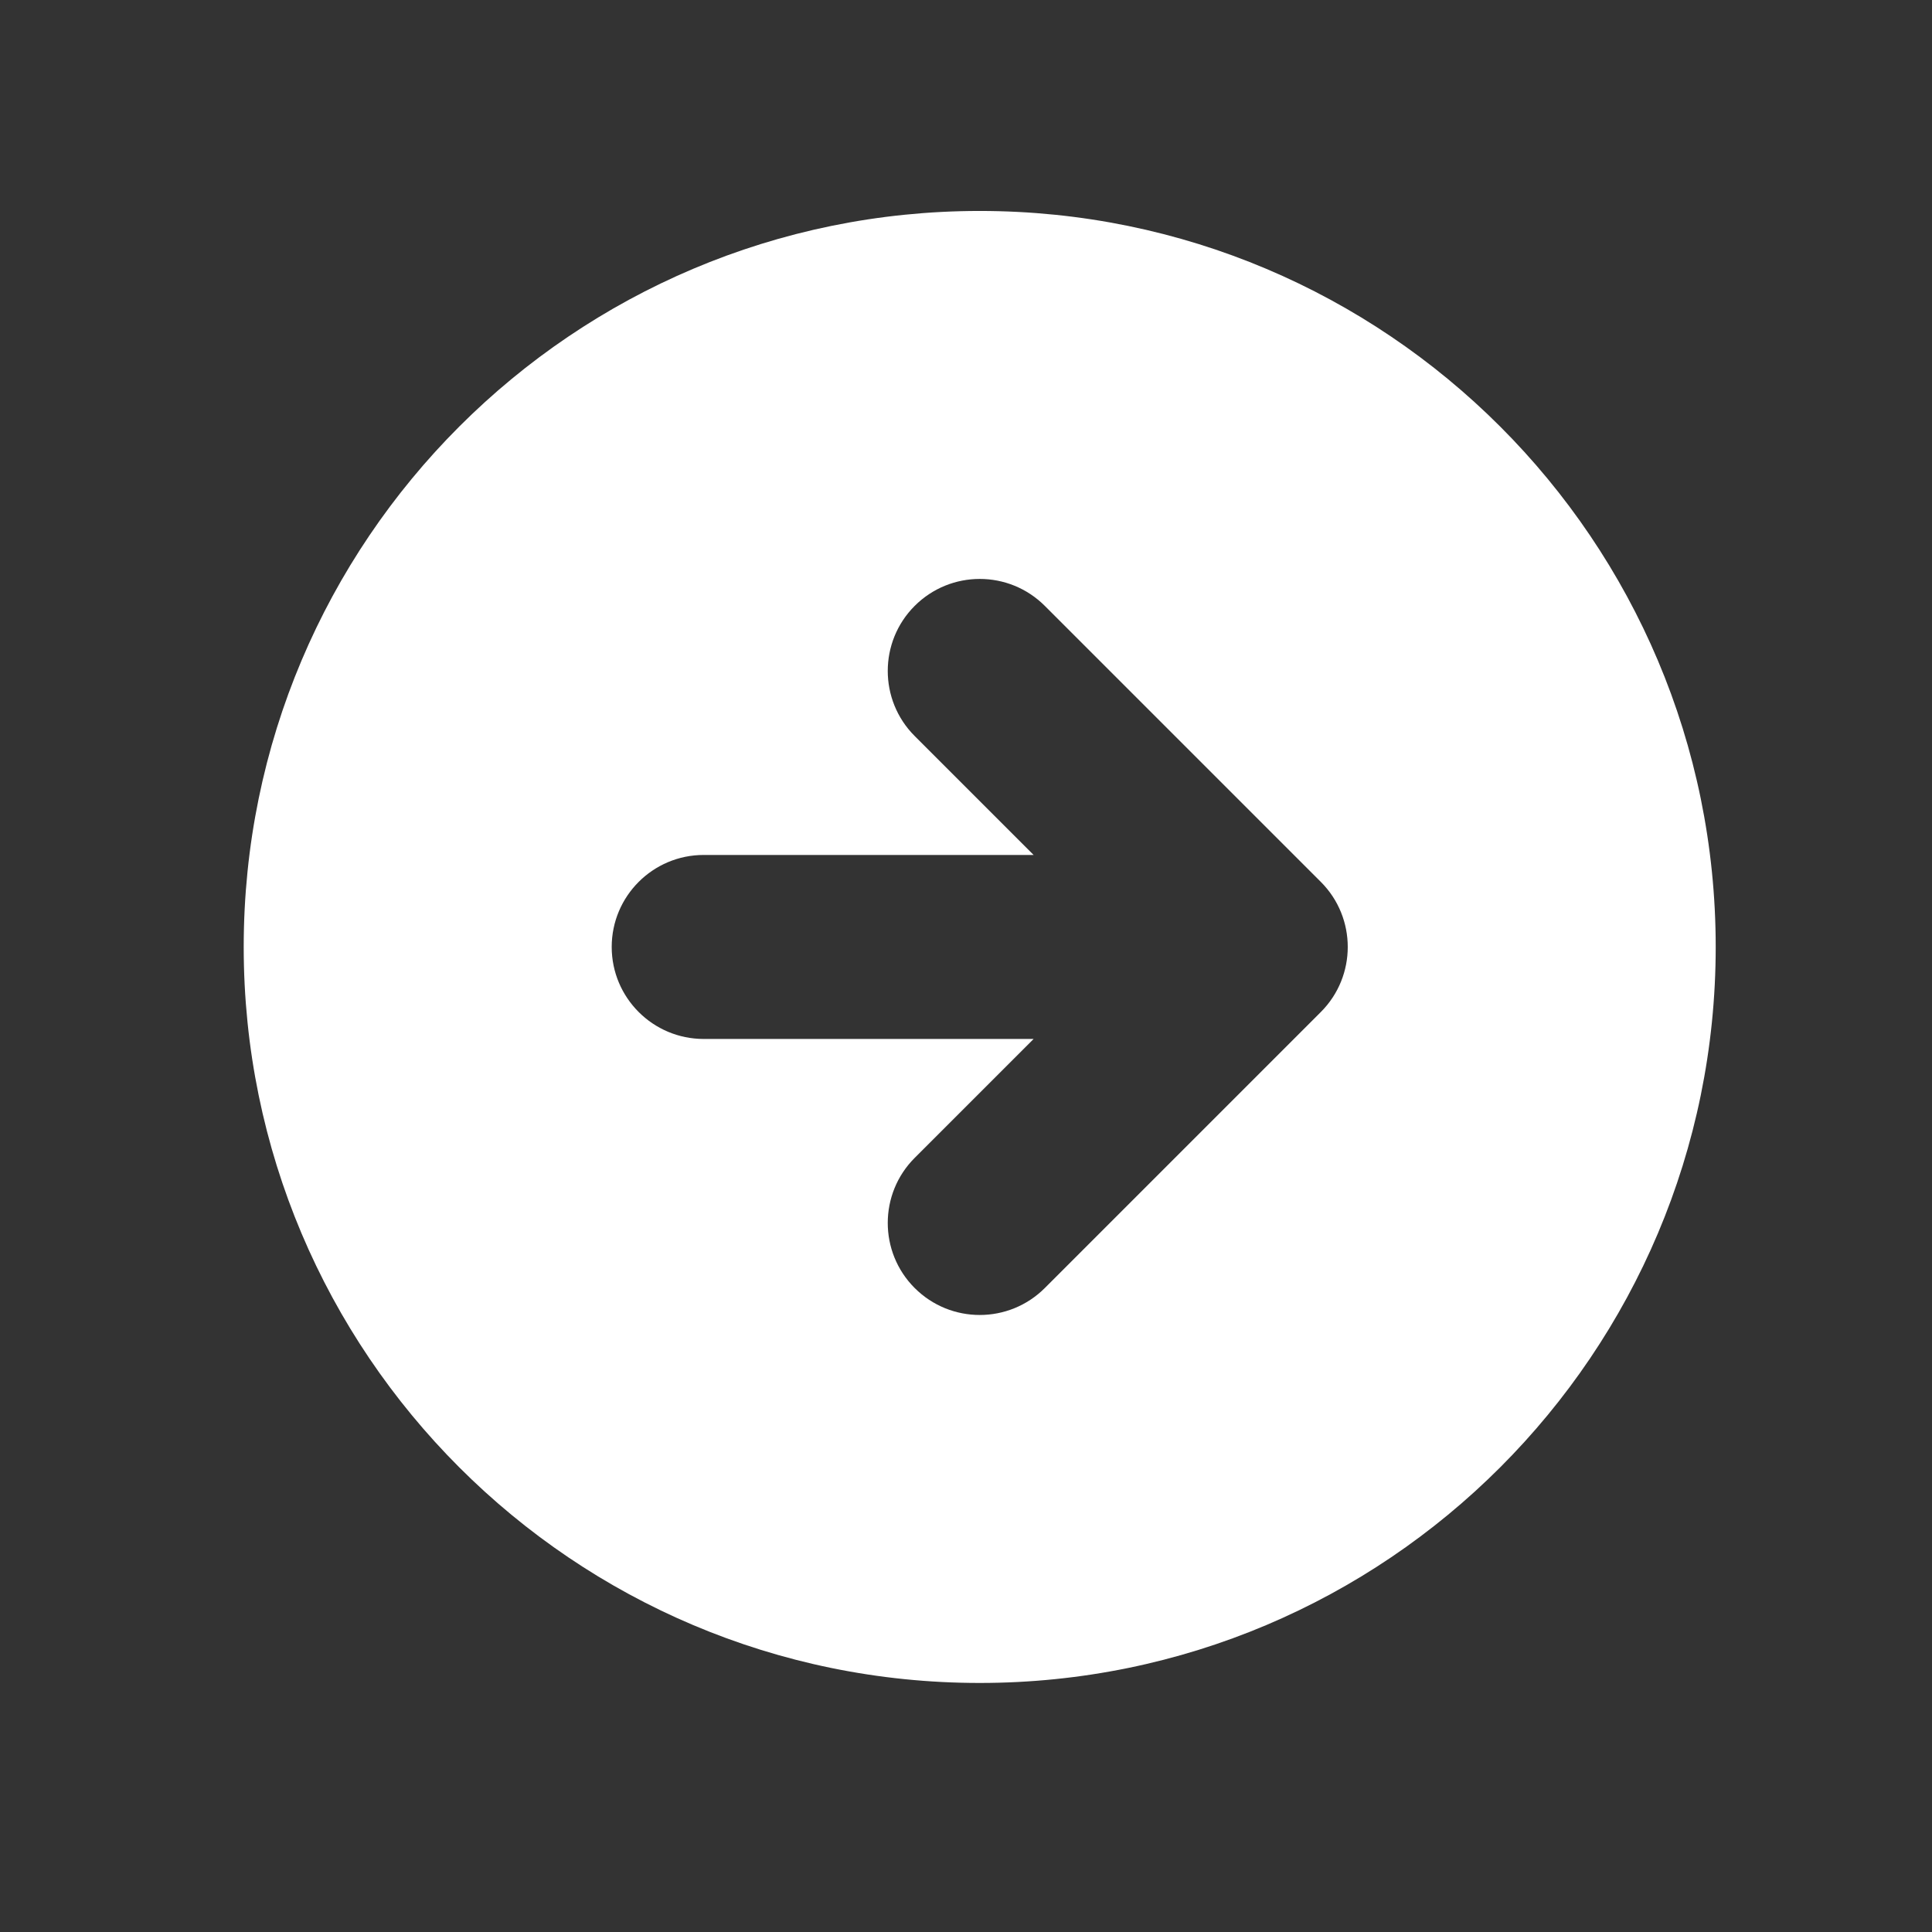<svg width="21" height="21" viewBox="0 0 21 21" fill="none" xmlns="http://www.w3.org/2000/svg">
<rect x="0" y="0" width="21" height="21" fill="#333333" stroke="none"/>
<path fill-rule="evenodd" clip-rule="evenodd" d="M10.649 18.293C15.068 18.293 18.649 14.711 18.649 10.293C18.649 5.875 15.068 2.293 10.649 2.293C6.231 2.293 2.649 5.875 2.649 10.293C2.649 14.711 6.231 18.293 10.649 18.293ZM14.357 9.586L11.357 6.586C10.966 6.195 10.333 6.195 9.942 6.586C9.552 6.976 9.552 7.61 9.942 8L11.235 9.293L7.649 9.293C7.097 9.293 6.649 9.741 6.649 10.293C6.649 10.845 7.097 11.293 7.649 11.293H11.235L9.942 12.586C9.552 12.976 9.552 13.61 9.942 14C10.333 14.391 10.966 14.391 11.357 14L14.357 11C14.747 10.61 14.747 9.976 14.357 9.586Z" fill="white"/>
</svg>
